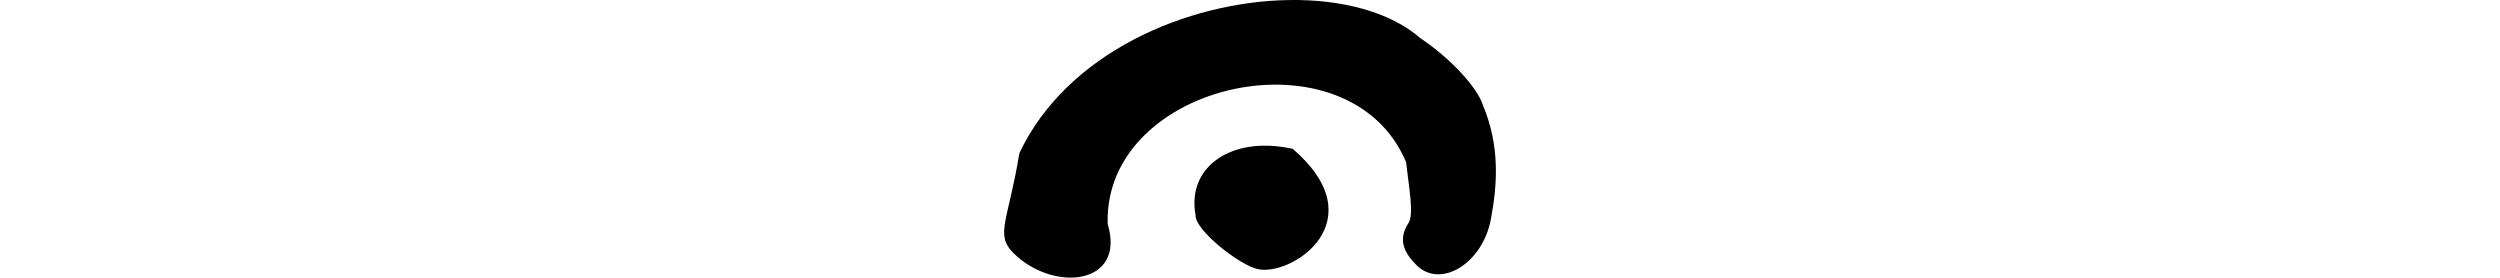 <?xml version="1.0" encoding="UTF-8" standalone="no"?>
<!-- Created with Inkscape (http://www.inkscape.org/) -->

<svg
   xmlns:dc="http://purl.org/dc/elements/1.1/"
   xmlns:cc="http://creativecommons.org/ns#"
   xmlns:rdf="http://www.w3.org/1999/02/22-rdf-syntax-ns#"
   xmlns:svg="http://www.w3.org/2000/svg"
   xmlns="http://www.w3.org/2000/svg"
   xmlns:sodipodi="http://sodipodi.sourceforge.net/DTD/sodipodi-0.dtd"
   xmlns:inkscape="http://www.inkscape.org/namespaces/inkscape"
   width="200"
   height="22.209"
   id="svg3021"
   version="1.1"
   inkscape:version="0.48.1 r9760"
   sodipodi:docname="..svg">
  <defs
     id="defs3023" />
  <sodipodi:namedview
     id="base"
     pagecolor="#ffffff"
     bordercolor="#666666"
     borderopacity="1.0"
     inkscape:pageopacity="0.0"
     inkscape:pageshadow="2"
     inkscape:zoom="3.959798"
     inkscape:cx="90.316691"
     inkscape:cy="17.406664"
     inkscape:document-units="px"
     inkscape:current-layer="layer1"
     showgrid="false"
     inkscape:window-width="1366"
     inkscape:window-height="744"
     inkscape:window-x="0"
     inkscape:window-y="24"
     inkscape:window-maximized="1"
     fit-margin-top="0"
     fit-margin-left="0"
     fit-margin-right="0"
     fit-margin-bottom="0" />
  <g
     inkscape:label="Layer 1"
     inkscape:groupmode="layer"
     id="layer1"
     transform="translate(-1182.883,-2067.258)">
    <path
       style="fill:#000000"
       d="m 1285.996,2067.261 c -8.138,0.129 -17.771,4.216 -21.562,12.25 -0.896,5.433 -1.957,6.505 -0.5,7.969 3.172,3.186 9.058,2.63 7.562,-2.312 -0.339,-11.408 19.343,-15.707 23.875,-4.938 0.235,2.114 0.644,4.18 0.188,4.875 -0.899,1.369 -0.286,2.446 0.656,3.375 1.926,1.899 5.284,-0.153 5.938,-3.688 0.542,-2.882 0.708,-5.876 -0.625,-9.094 -0.444,-1.439 -2.628,-3.795 -5,-5.375 -2.401,-2.099 -6.269,-3.13 -10.531,-3.062 z m -2.25,11.656 c -3.461,0.14 -5.802,2.345 -5.219,5.531 -0.093,1.208 3.579,4.068 5,4.344 2.727,0.575 9.45,-3.867 2.781,-9.625 -0.892,-0.2 -1.764,-0.282 -2.562,-0.25 z"
       id="path3755"
       inkscape:connector-curvature="0" />
  </g>
</svg>
